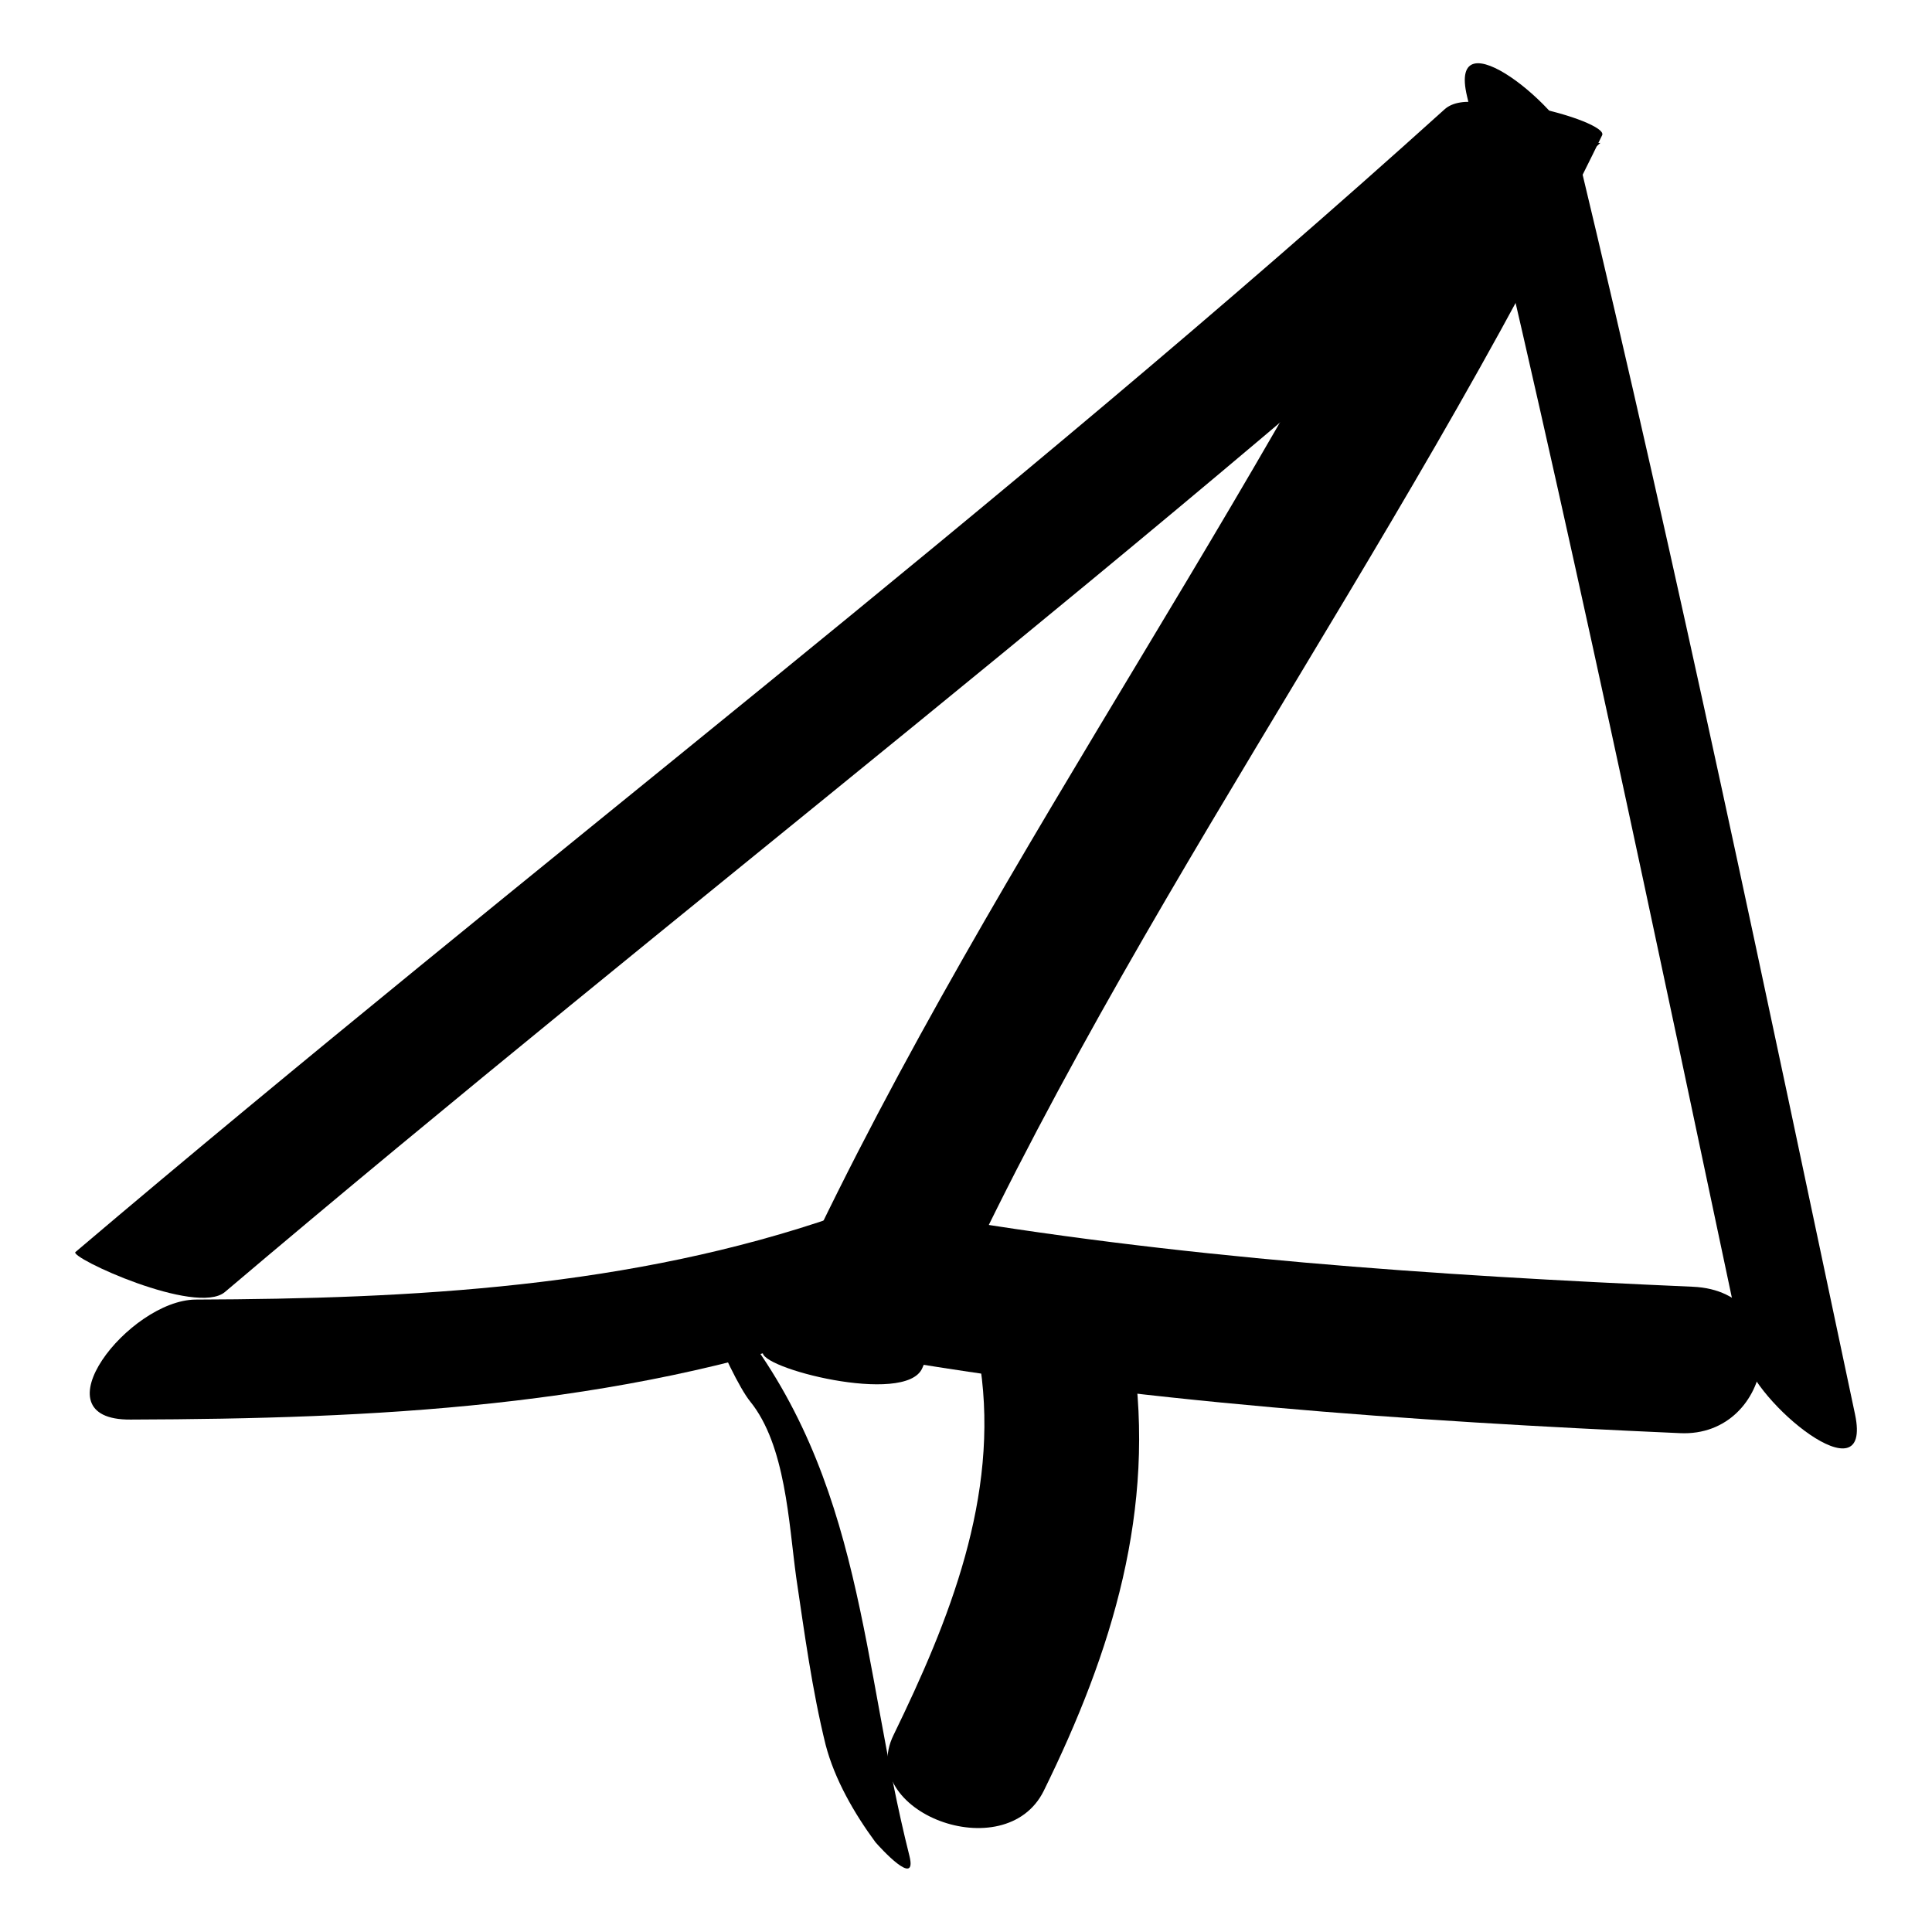 <?xml version="1.0" encoding="utf-8"?>
<!-- Svg Vector Icons : http://www.onlinewebfonts.com/icon -->
<!DOCTYPE svg PUBLIC "-//W3C//DTD SVG 1.1//EN" "http://www.w3.org/Graphics/SVG/1.1/DTD/svg11.dtd">
<svg version="1.1" xmlns="http://www.w3.org/2000/svg" xmlns:xlink="http://www.w3.org/1999/xlink" x="0px" y="0px" viewBox="0 0 256 256" enable-background="new 0 0 256 256" xml:space="preserve">
<g><g><path fill="#000000" d="M191.4,14.5C132.9,67.3,70.1,114.9,10,165.9c-0.9,0.7,16,8.5,19.8,5.3C90.2,120,153.3,72.1,212.1,18.9C211.2,19.7,195.8,10.5,191.4,14.5L191.4,14.5z"/><path fill="#000000" d="M17.3,188.1c32.1-0.1,64.4-1.6,95.1-12.3c10.7-3.7,11.8-19.3-1.4-14.7c-27.4,9.5-56.3,11-85.1,11.1C17.1,172.3,4.6,188.2,17.3,188.1L17.3,188.1z"/><path fill="#000000" d="M191.2,15.6C164,71.7,126,121.8,101.1,179.1c-0.9,2.1,18.9,7.2,21.1,2.2c24.9-57.3,62.9-107.4,90.1-163.4C213.1,16,193.7,10.6,191.2,15.6L191.2,15.6z"/><path fill="#000000" d="M194.4,12.8c13.3,55.4,24.9,111.1,36.7,166.8c1.3,6.2,17.1,19.2,14.7,7.8C234,131.7,222.4,76,209.1,20.6C207.6,14.5,191.7,1.6,194.4,12.8L194.4,12.8z"/><path fill="#000000" d="M114.9,179.6c35.7,6.2,71.5,8.7,107.7,10.3c12.6,0.6,15.5-18.8,1.7-19.4c-34.4-1.5-68.5-3.8-102.5-9.7C109.9,158.7,101.5,177.3,114.9,179.6L114.9,179.6z"/><path fill="#000000" d="M99.4,185.7c4.7,5.8,5.1,16,6.1,23.3c1.1,7.4,2.1,14.9,3.9,22.2c1.2,4.6,3.8,9.1,6.6,12.9c0.6,0.7,5.6,6.2,4.5,1.8c-6.4-25.4-6-49.9-23.3-71.3C88.9,164.3,96.7,182.4,99.4,185.7L99.4,185.7z"/><path fill="#000000" d="M129.9,181.1c2.5,17.2-4.1,33.6-11.5,48.8c-5,10.2,14.8,17.7,19.9,7.4c9.1-18.5,14.9-37.3,11.8-58C148.5,168.4,128.1,168.5,129.9,181.1L129.9,181.1z"/></g></g>
</svg>